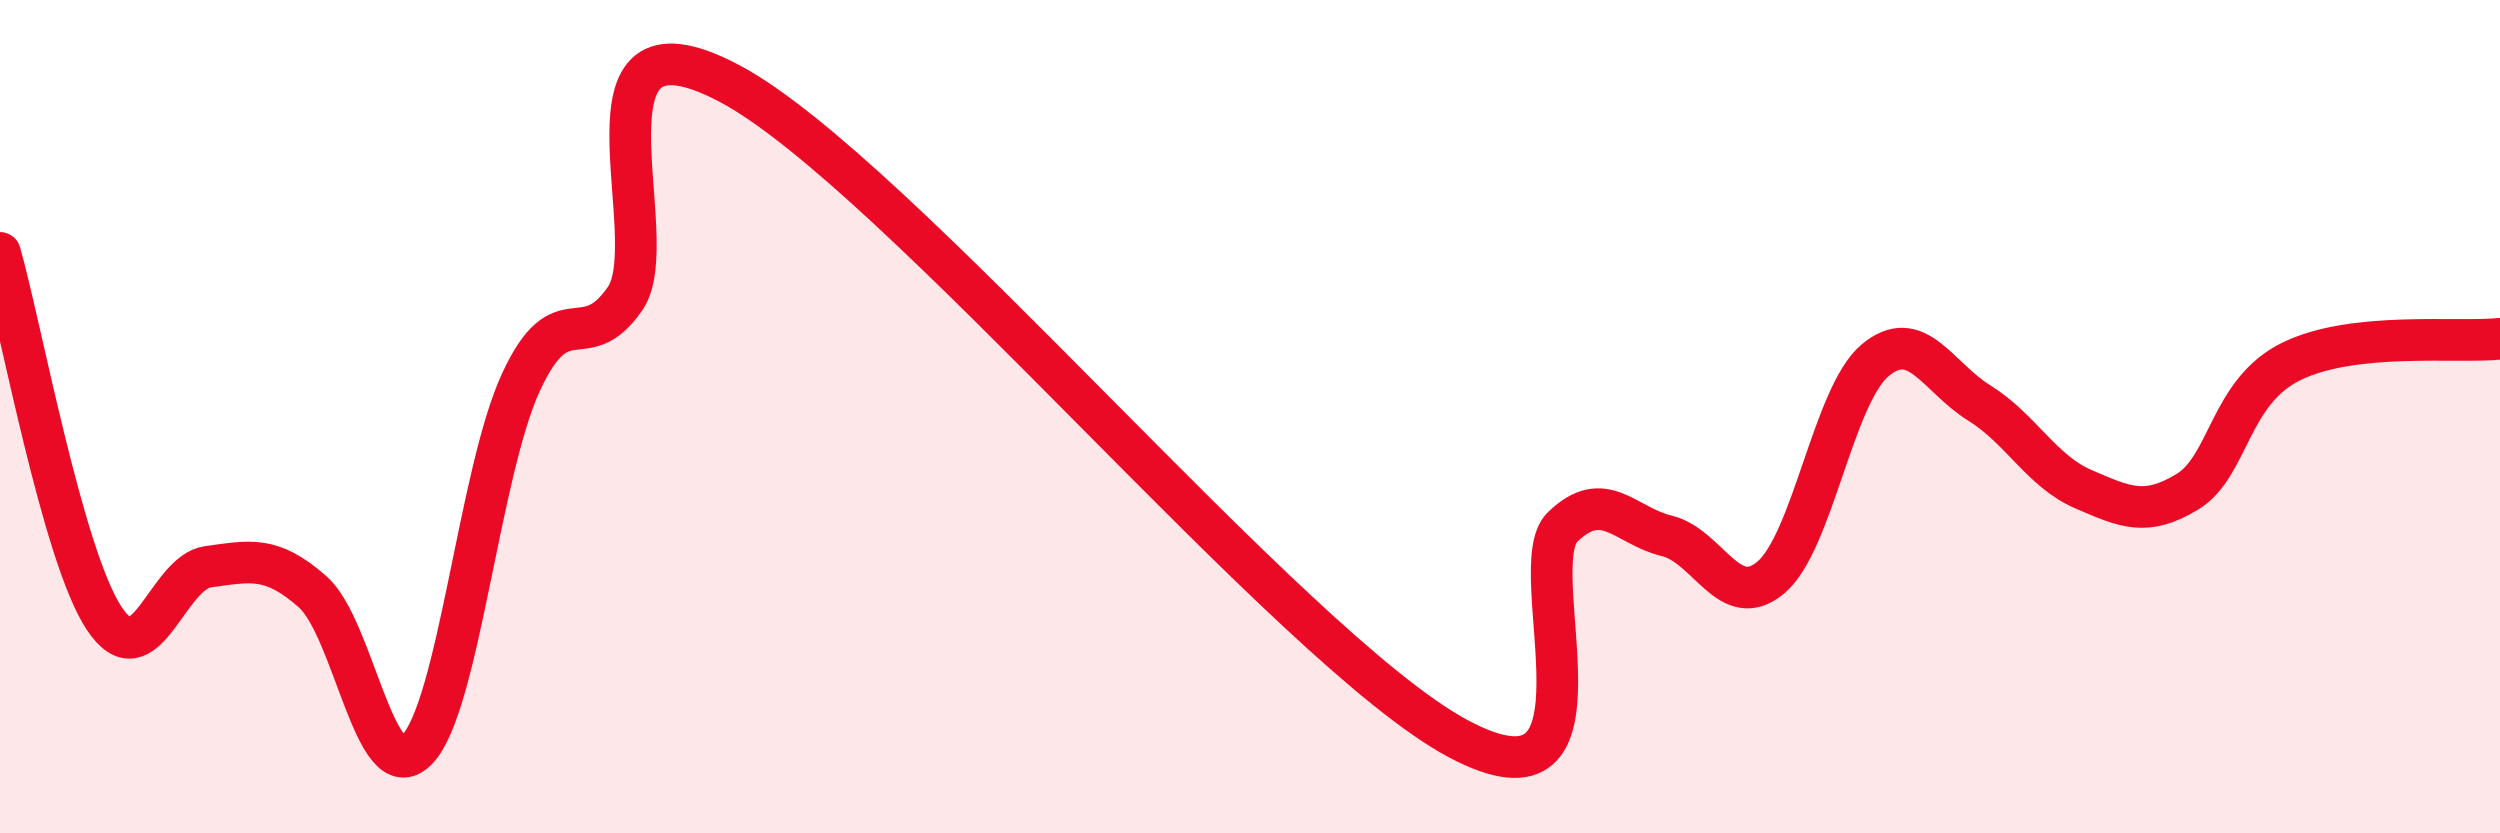 
    <svg width="60" height="20" viewBox="0 0 60 20" xmlns="http://www.w3.org/2000/svg">
      <path
        d="M 0,6.07 C 0.5,7.82 1.5,13.33 2.5,14.84 C 3.5,16.35 4,13.73 5,13.6 C 6,13.47 6.5,13.32 7.5,14.2 C 8.5,15.08 9,19 10,18 C 11,17 11.5,11.35 12.5,9.18 C 13.5,7.01 14,8.61 15,7.17 C 16,5.73 13.5,-0.11 17.5,2 C 21.5,4.11 31,15.6 35,17.73 C 39,19.86 36.5,13.62 37.5,12.65 C 38.5,11.68 39,12.62 40,12.86 C 41,13.1 41.5,14.7 42.5,13.86 C 43.5,13.02 44,9.49 45,8.65 C 46,7.81 46.5,9.05 47.5,9.67 C 48.5,10.29 49,11.31 50,11.74 C 51,12.17 51.5,12.41 52.5,11.8 C 53.5,11.19 53.5,9.4 55,8.67 C 56.5,7.94 59,8.24 60,8.13L60 20L0 20Z"
        fill="#EB0A25"
        opacity="0.1"
        stroke-linecap="round"
        stroke-linejoin="round"
      />
      <path
        d="M 0,6.07 C 0.5,7.82 1.5,13.33 2.5,14.84 C 3.5,16.35 4,13.73 5,13.6 C 6,13.47 6.5,13.32 7.5,14.2 C 8.5,15.08 9,19 10,18 C 11,17 11.5,11.35 12.5,9.18 C 13.5,7.01 14,8.61 15,7.17 C 16,5.73 13.5,-0.11 17.5,2 C 21.5,4.11 31,15.6 35,17.73 C 39,19.86 36.5,13.62 37.5,12.65 C 38.5,11.68 39,12.62 40,12.86 C 41,13.1 41.5,14.7 42.5,13.86 C 43.5,13.02 44,9.49 45,8.65 C 46,7.81 46.5,9.05 47.5,9.67 C 48.5,10.29 49,11.31 50,11.74 C 51,12.17 51.5,12.41 52.5,11.8 C 53.5,11.19 53.5,9.4 55,8.67 C 56.5,7.94 59,8.24 60,8.13"
        stroke="#EB0A25"
        stroke-width="1"
        fill="none"
        stroke-linecap="round"
        stroke-linejoin="round"
      />
    </svg>
  